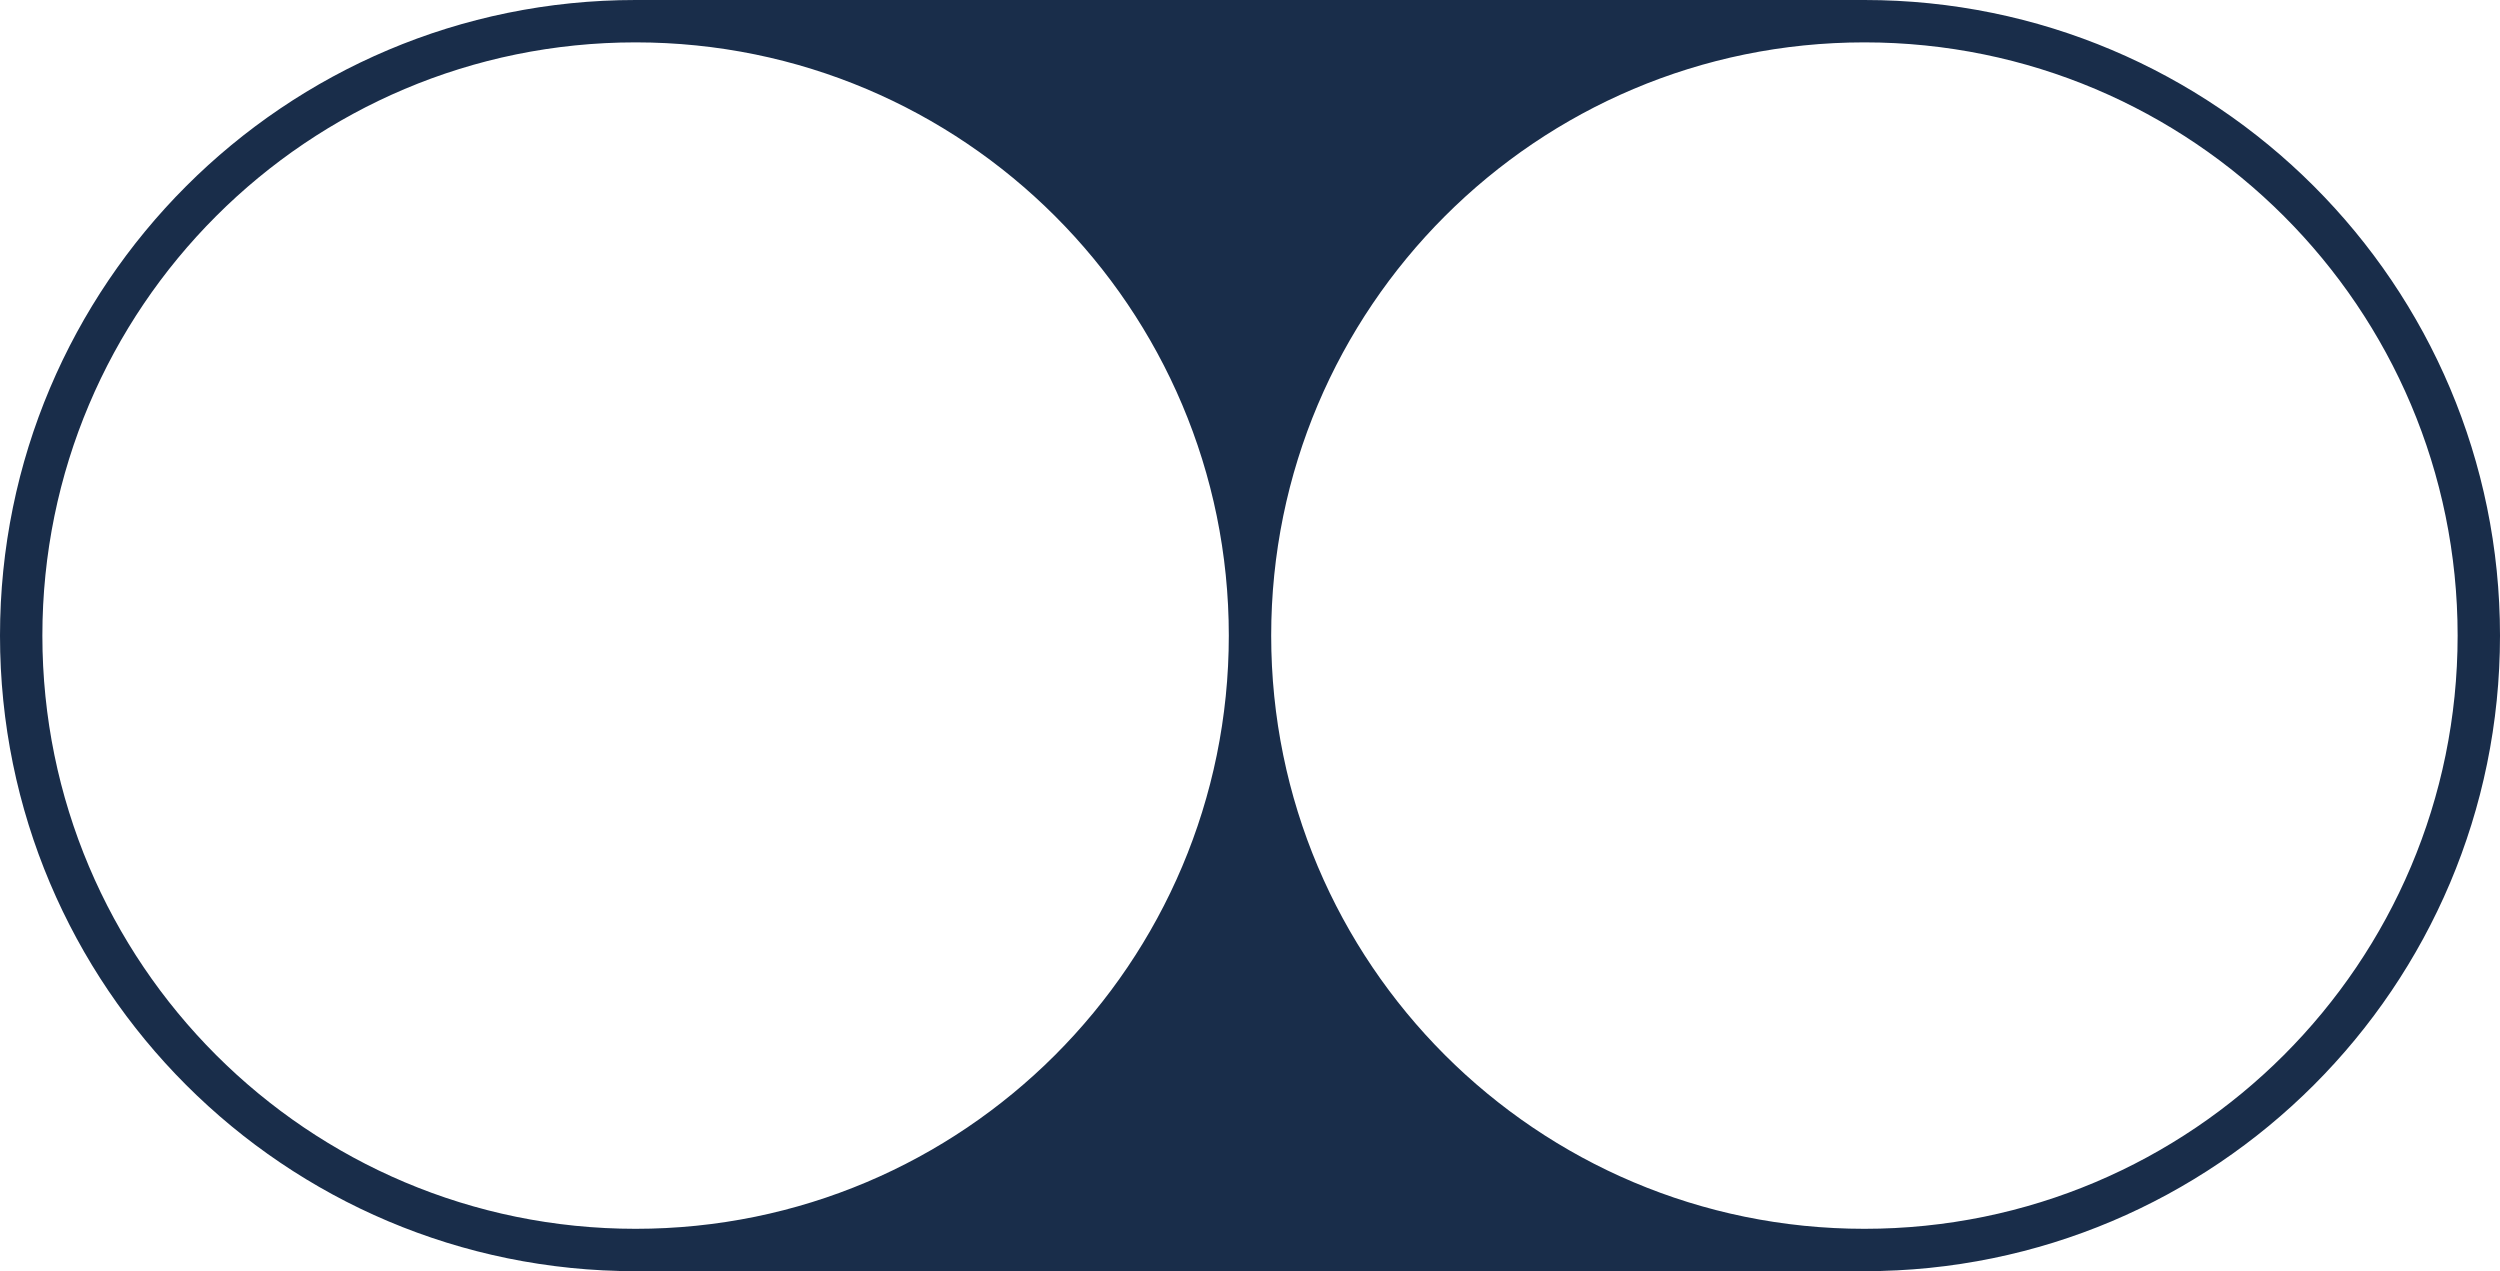 <?xml version="1.0" encoding="UTF-8"?> <svg xmlns="http://www.w3.org/2000/svg" width="59" height="30" viewBox="0 0 59 30" fill="none"><path d="M44 0C52.284 0 59 6.716 59 15C59 23.284 52.284 30 44 30C38.655 30 20.345 30 15 30C6.716 30 0 23.284 0 15C0 6.716 6.716 0 15 0C20.346 0 38.654 0 44 0ZM15 1C7.268 1 1 7.268 1 15C1 22.732 7.268 29 15 29C22.732 29 29 22.732 29 15C29 7.268 22.732 1 15 1ZM44 1C36.268 1 30 7.268 30 15C30 22.732 36.268 29 44 29C51.732 29 58 22.732 58 15C58 7.268 51.732 1 44 1Z" fill="#192D4A"></path></svg> 